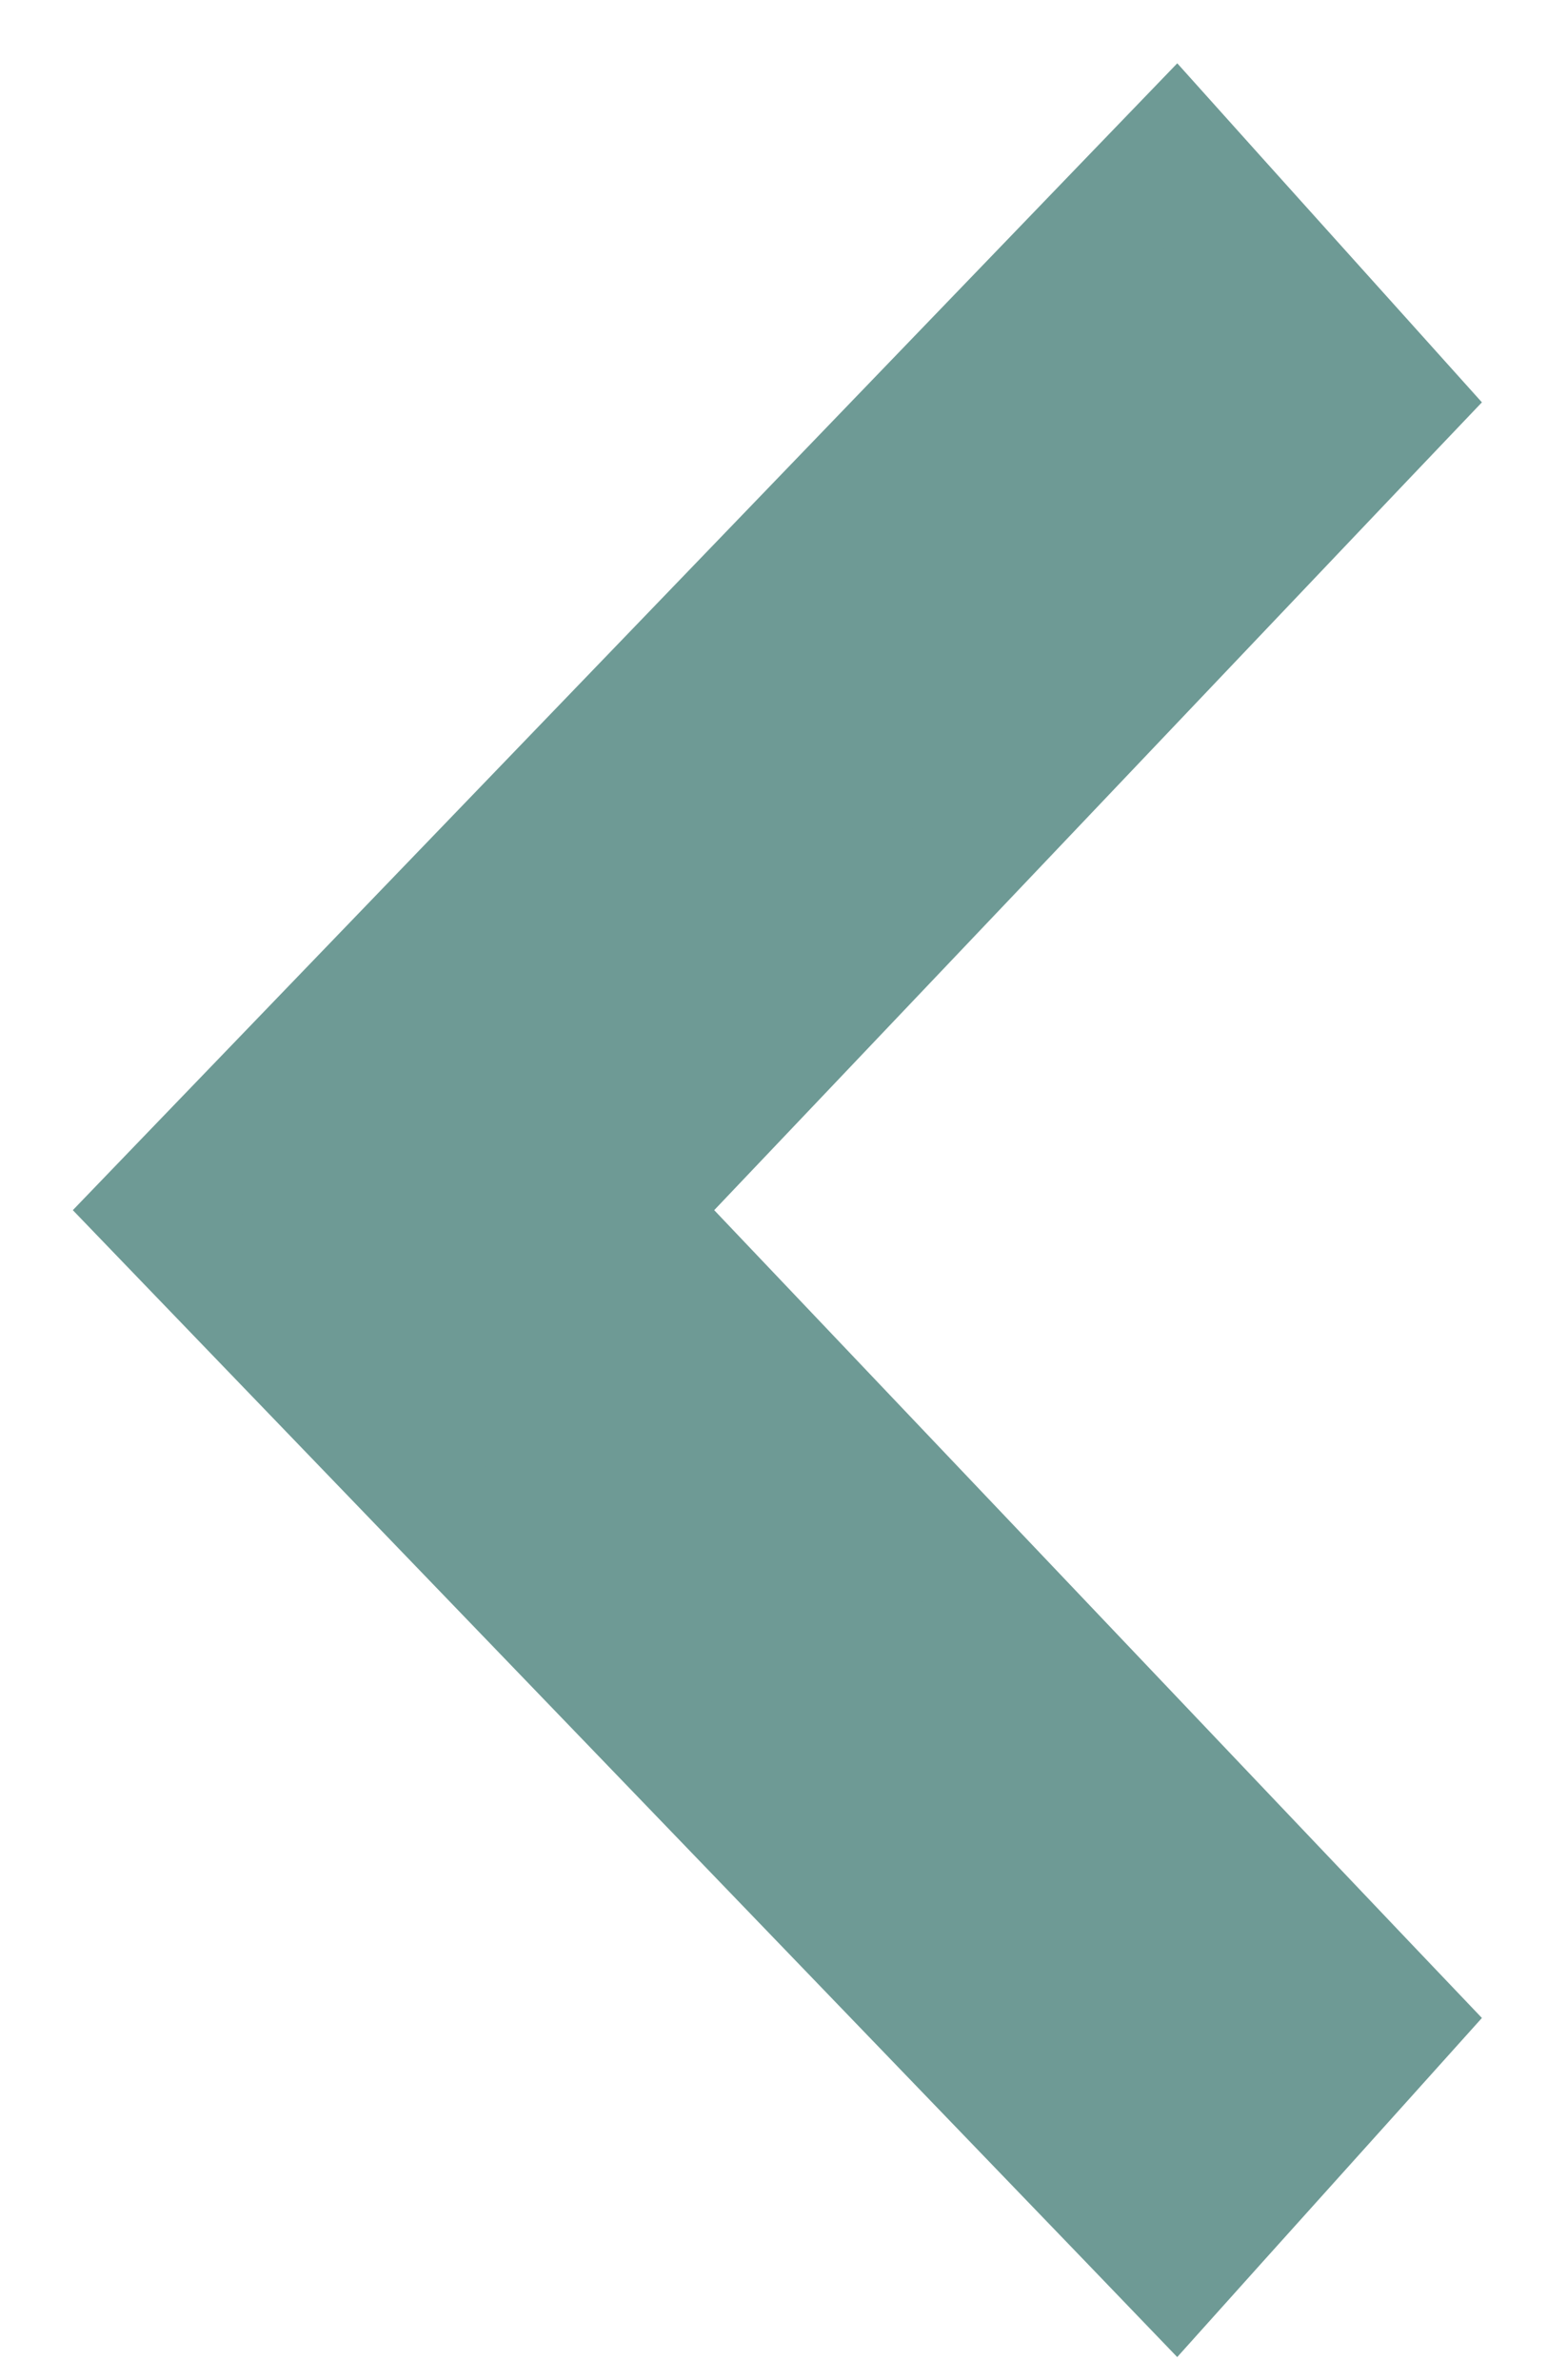 <svg width="13" height="20" viewBox="0 0 13 20" fill="none" xmlns="http://www.w3.org/2000/svg">
<path d="M9.507 1.653L9.88 1.266L10.239 1.666L11.463 3.027L11.772 3.371L11.453 3.706L5.312 10.169L11.453 16.632L11.772 16.967L11.463 17.311L10.239 18.672L9.88 19.072L9.507 18.684L1.64 10.516L1.306 10.169L1.64 9.822L9.507 1.653Z" fill="#6E9A95" stroke="#6E9A95"/>
</svg>
